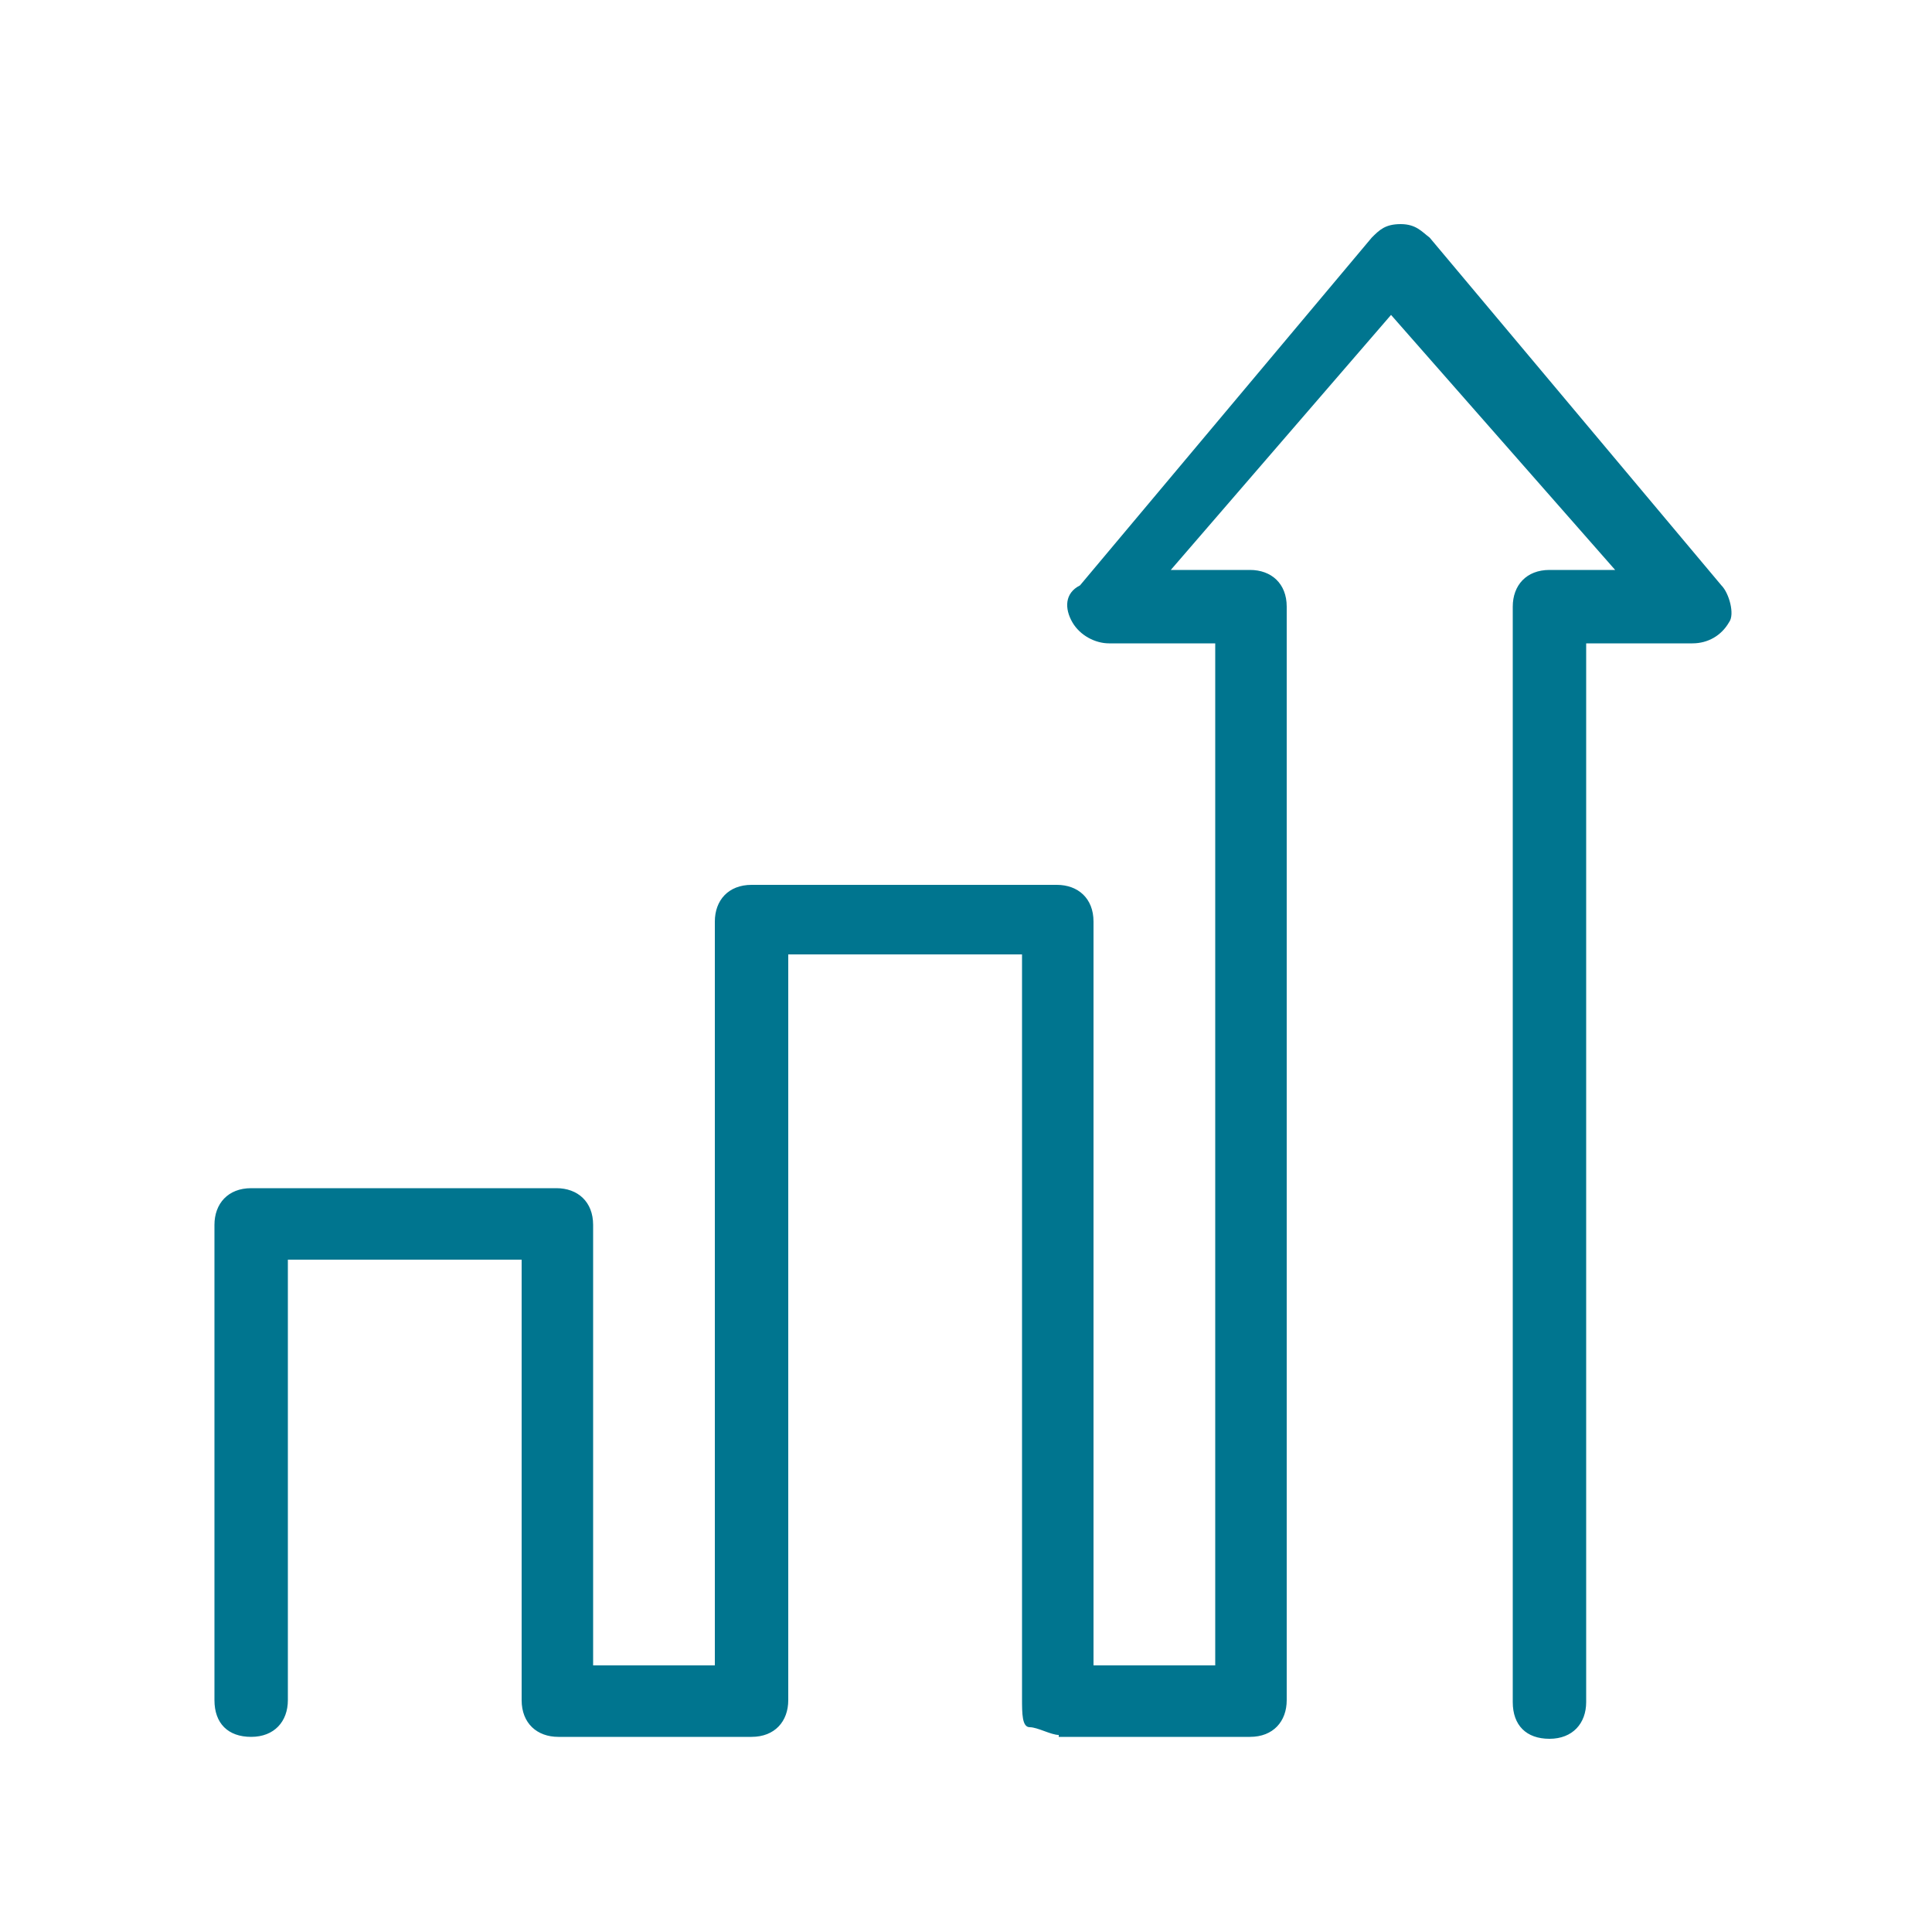 <?xml version="1.0" encoding="UTF-8"?>
<svg id="Livello_1" data-name="Livello 1" xmlns="http://www.w3.org/2000/svg" version="1.1" viewBox="0 0 100 100">
  <defs>
    <style>
      .cls-1 {
        fill: #00758f;
        stroke-width: 0px;
      }
    </style>
  </defs>
  <path class="cls-1" d="M54.8,89.8c-.4,0-1.1-.4-1.5-.4s-.4-.7-.4-1.5v-38.5h-12.1v38.6c0,1.1-.7,1.9-1.9,1.9h-10c-1.1,0-1.9-.7-1.9-1.9v-22.8h-12.1v22.8c0,1.1-.7,1.9-1.9,1.9s-1.9-.7-1.9-1.9v-24.6c0-1.1.7-1.9,1.9-1.9h15.8c1.1,0,1.9.7,1.9,1.9v22.8h6.3v-38.5c0-1.1.7-1.9,1.9-1.9h15.8c1.1,0,1.9.7,1.9,1.9v38.5h6.3v-52.9h-5.5c-.7,0-1.5-.4-1.9-1.1-.4-.7-.4-1.5.4-1.9l15.1-18c.4-.4.7-.7,1.5-.7s1.1.4,1.5.7l15.1,18c.4.4.7,1.5.4,1.9-.4.7-1.1,1.1-1.9,1.1h-5.5v54.8c0,1.1-.7,1.9-1.9,1.9s-1.9-.7-1.9-1.9V31.4c0-1.1.7-1.9,1.9-1.9h3.4l-11.6-13.2-11.4,13.2h4.1c1.1,0,1.9.7,1.9,1.9v56.6c0,1.1-.7,1.9-1.9,1.9h-10,.1Z"/>
</svg>
